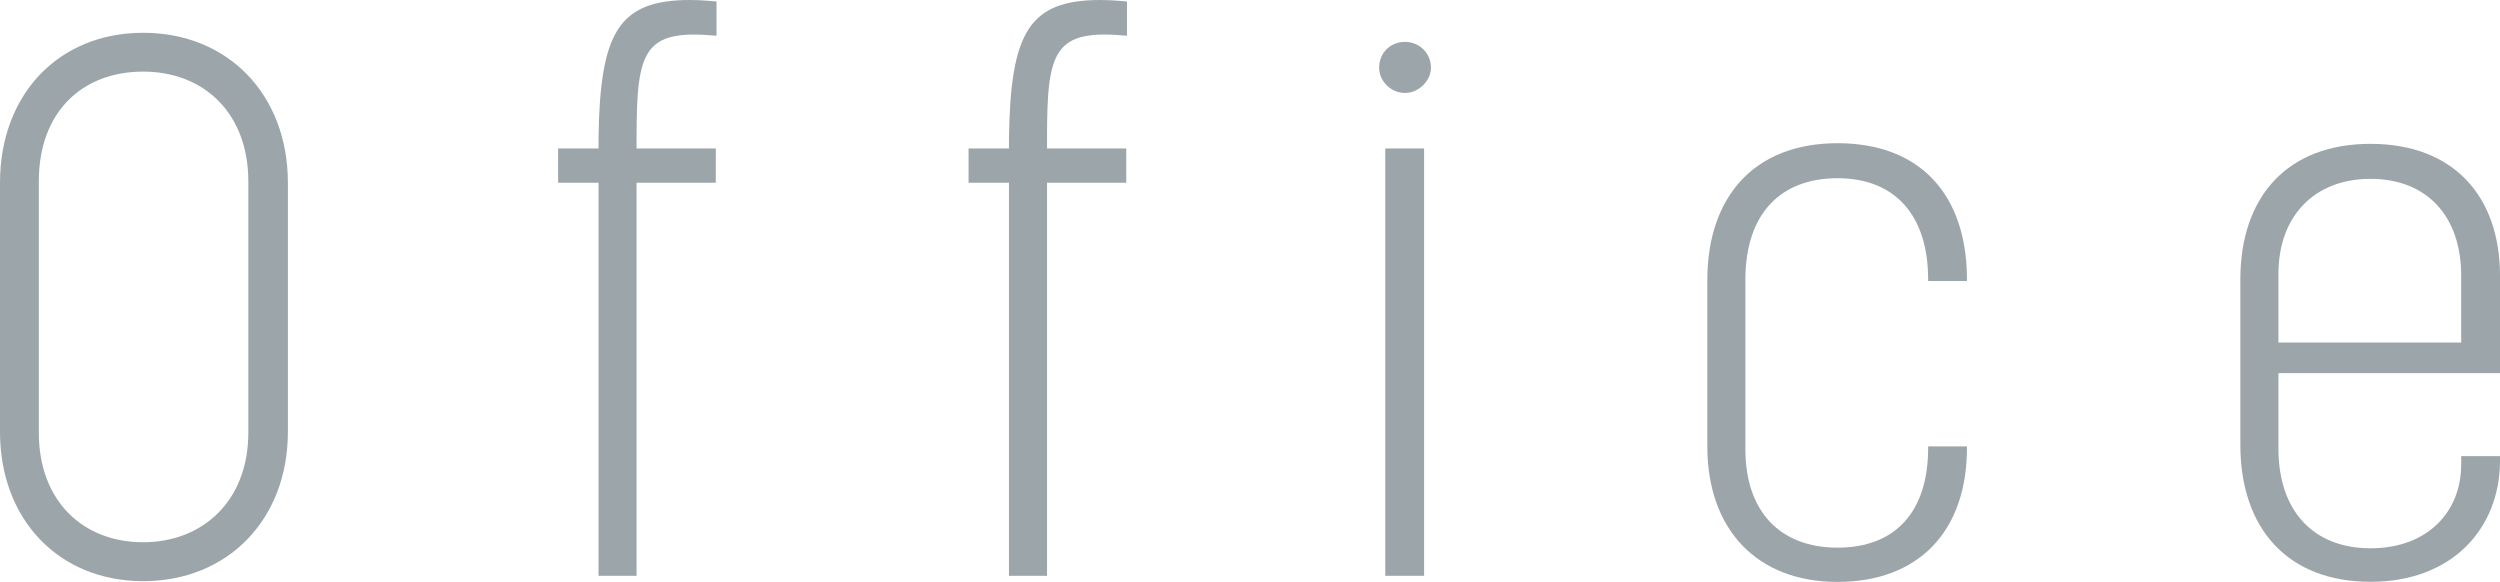 <?xml version="1.0" encoding="UTF-8"?><svg xmlns="http://www.w3.org/2000/svg" viewBox="0 0 236.38 55.01"><defs><style>.d{fill:#9ca5aa;}</style></defs><g id="a"/><g id="b"><g id="c"><g><g><path class="d" d="M0,40.83V17.28C0,8.93,5.54,3.1,13.54,3.1s13.68,5.83,13.68,14.19v23.55c0,8.28-5.69,14.11-13.68,14.11S0,49.11,0,40.83Zm13.54,10.44c5.54,0,9.94-3.82,9.94-10.37V17.14c0-6.41-4.18-10.37-9.94-10.37S3.67,10.58,3.67,17.14v23.76c0,6.48,4.18,10.37,9.86,10.37Z"/><path class="d" d="M56.59,17.28h-3.82v-3.24h3.82v-.94c.14-10.01,1.87-13.1,8.64-13.1,1.3,0,2.3,.14,2.52,.14V3.38c-6.91-.65-7.56,1.37-7.56,9.65v1.01h7.49v3.24h-7.49V54.44h-3.6V17.28Z"/><path class="d" d="M95.4,17.28h-3.82v-3.24h3.82v-.94c.14-10.01,1.87-13.1,8.64-13.1,1.3,0,2.3,.14,2.52,.14V3.38c-6.91-.65-7.56,1.37-7.56,9.65v1.01h7.49v3.24h-7.49V54.44h-3.6V17.28Z"/></g><g><path class="d" d="M132.85,3.96c1.3,0,2.45,1.01,2.45,2.45,0,1.22-1.15,2.38-2.45,2.38-1.37,0-2.45-1.15-2.45-2.38,0-1.44,1.08-2.45,2.45-2.45Zm-1.87,10.08h3.67V54.44h-3.67V14.04Z"/><path class="d" d="M161.43,42.2v-15.7c0-7.92,4.46-12.96,12.31-12.96s12.24,4.9,12.24,12.89v.14h-3.67v-.14c0-6.12-3.17-9.58-8.57-9.58s-8.71,3.38-8.71,9.58v16.06c0,5.83,3.24,9.29,8.71,9.29s8.57-3.38,8.57-9.43v-.14h3.67v.14c0,7.92-4.61,12.67-12.24,12.67s-12.31-4.97-12.31-12.82Z"/><path class="d" d="M211.83,42.05v-15.63c0-7.85,4.46-12.82,12.31-12.82s12.24,4.97,12.24,12.46v9.22h-20.95v7.13c0,5.91,3.31,9.43,8.71,9.43s8.57-3.46,8.57-7.92v-.79h3.67v.43c0,6.34-4.46,11.45-12.24,11.45s-12.31-4.97-12.31-12.96Zm20.88-9.65v-6.34c0-5.69-3.31-9.15-8.57-9.15s-8.71,3.46-8.71,9v6.48h17.28Z"/></g></g></g></g></svg>